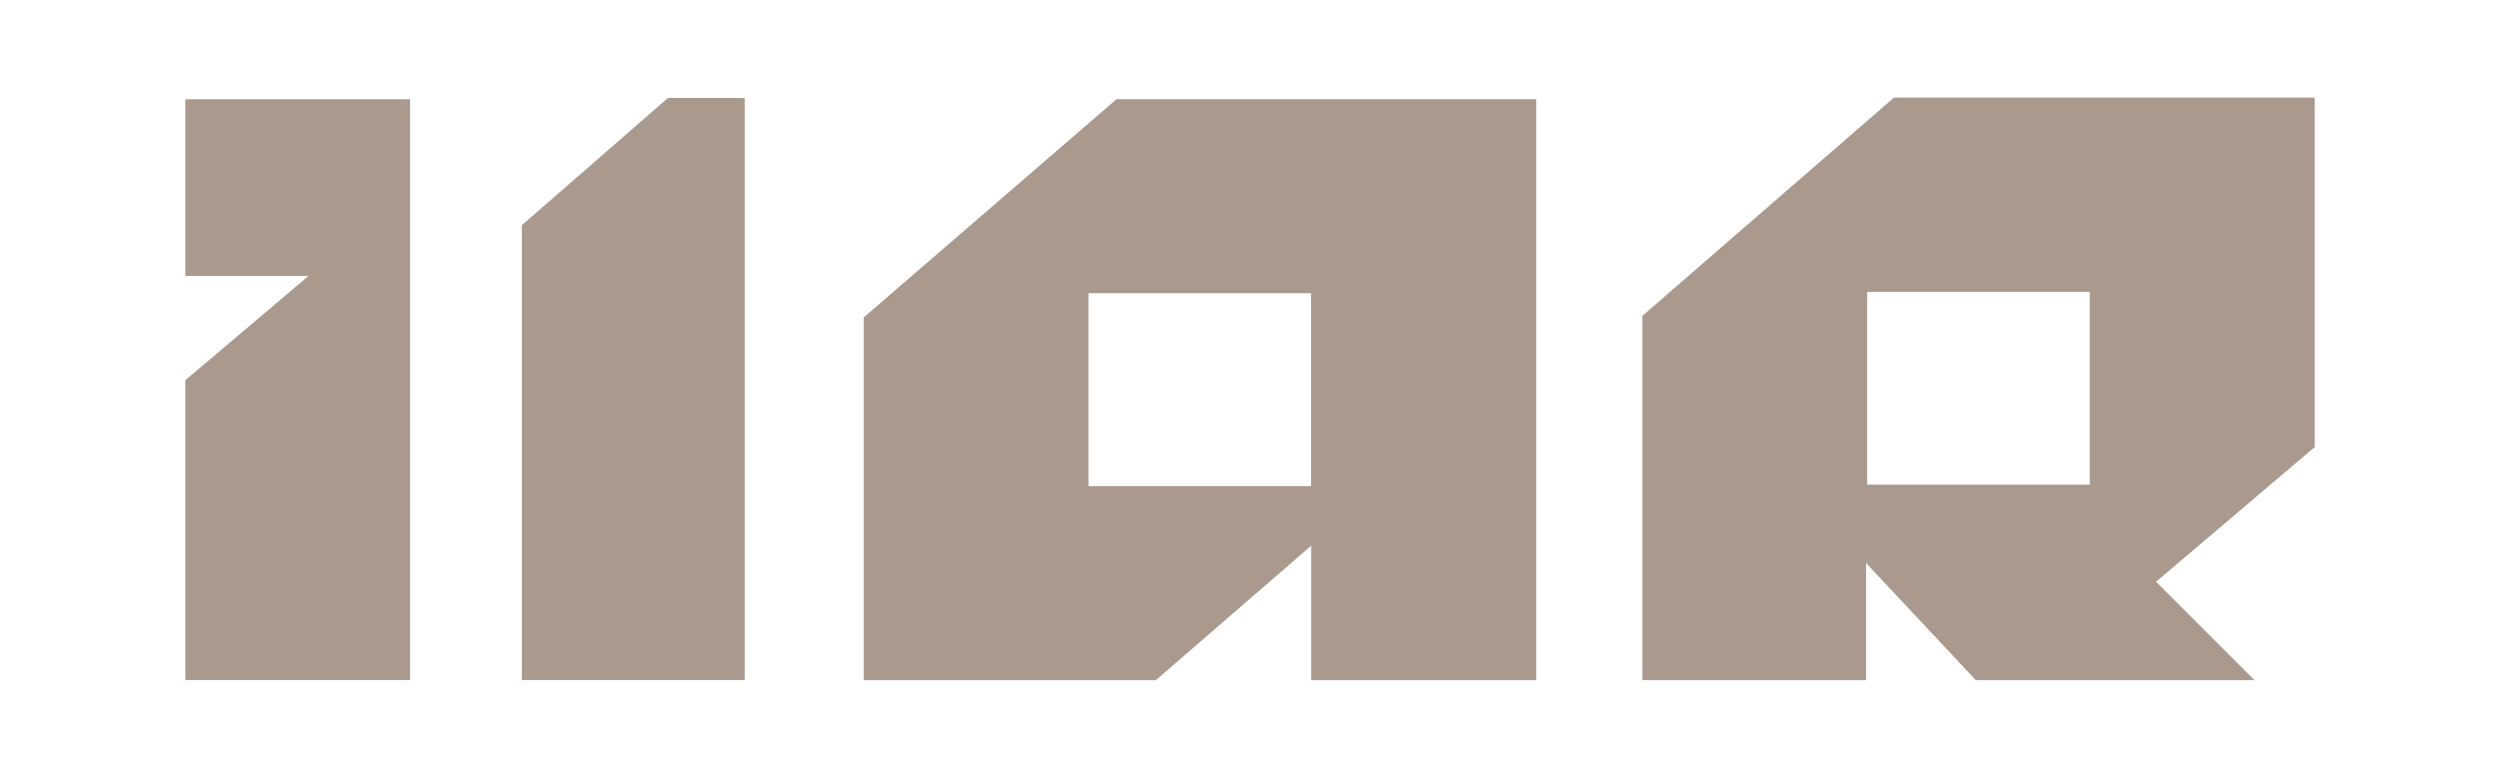 <?xml version="1.0" encoding="UTF-8"?> <svg xmlns="http://www.w3.org/2000/svg" width="45" height="14" viewBox="0 0 45 14" fill="none"><path d="M33.609 5.254H37.615V8.723H33.609V5.254ZM33.589 10.134L35.564 12.242H40.58L38.809 10.471L41.665 8.047V1.758H34.09L29.562 5.686V12.242H33.589V10.134Z" fill="#AA998D"></path><path d="M23.599 5.278H19.593V8.75H23.599V5.278ZM20.805 12.243H15.547V5.714L20.098 1.785H27.652V12.243H23.602V9.822L20.805 12.243Z" fill="#AA998D"></path><path d="M12.023 1.764L9.393 4.054V12.241H13.405V1.764H12.023Z" fill="#AA998D"></path><path d="M3.336 1.787V4.967H5.554L3.336 6.844V12.241H7.382V1.787H3.336Z" fill="#AA998D"></path></svg> 